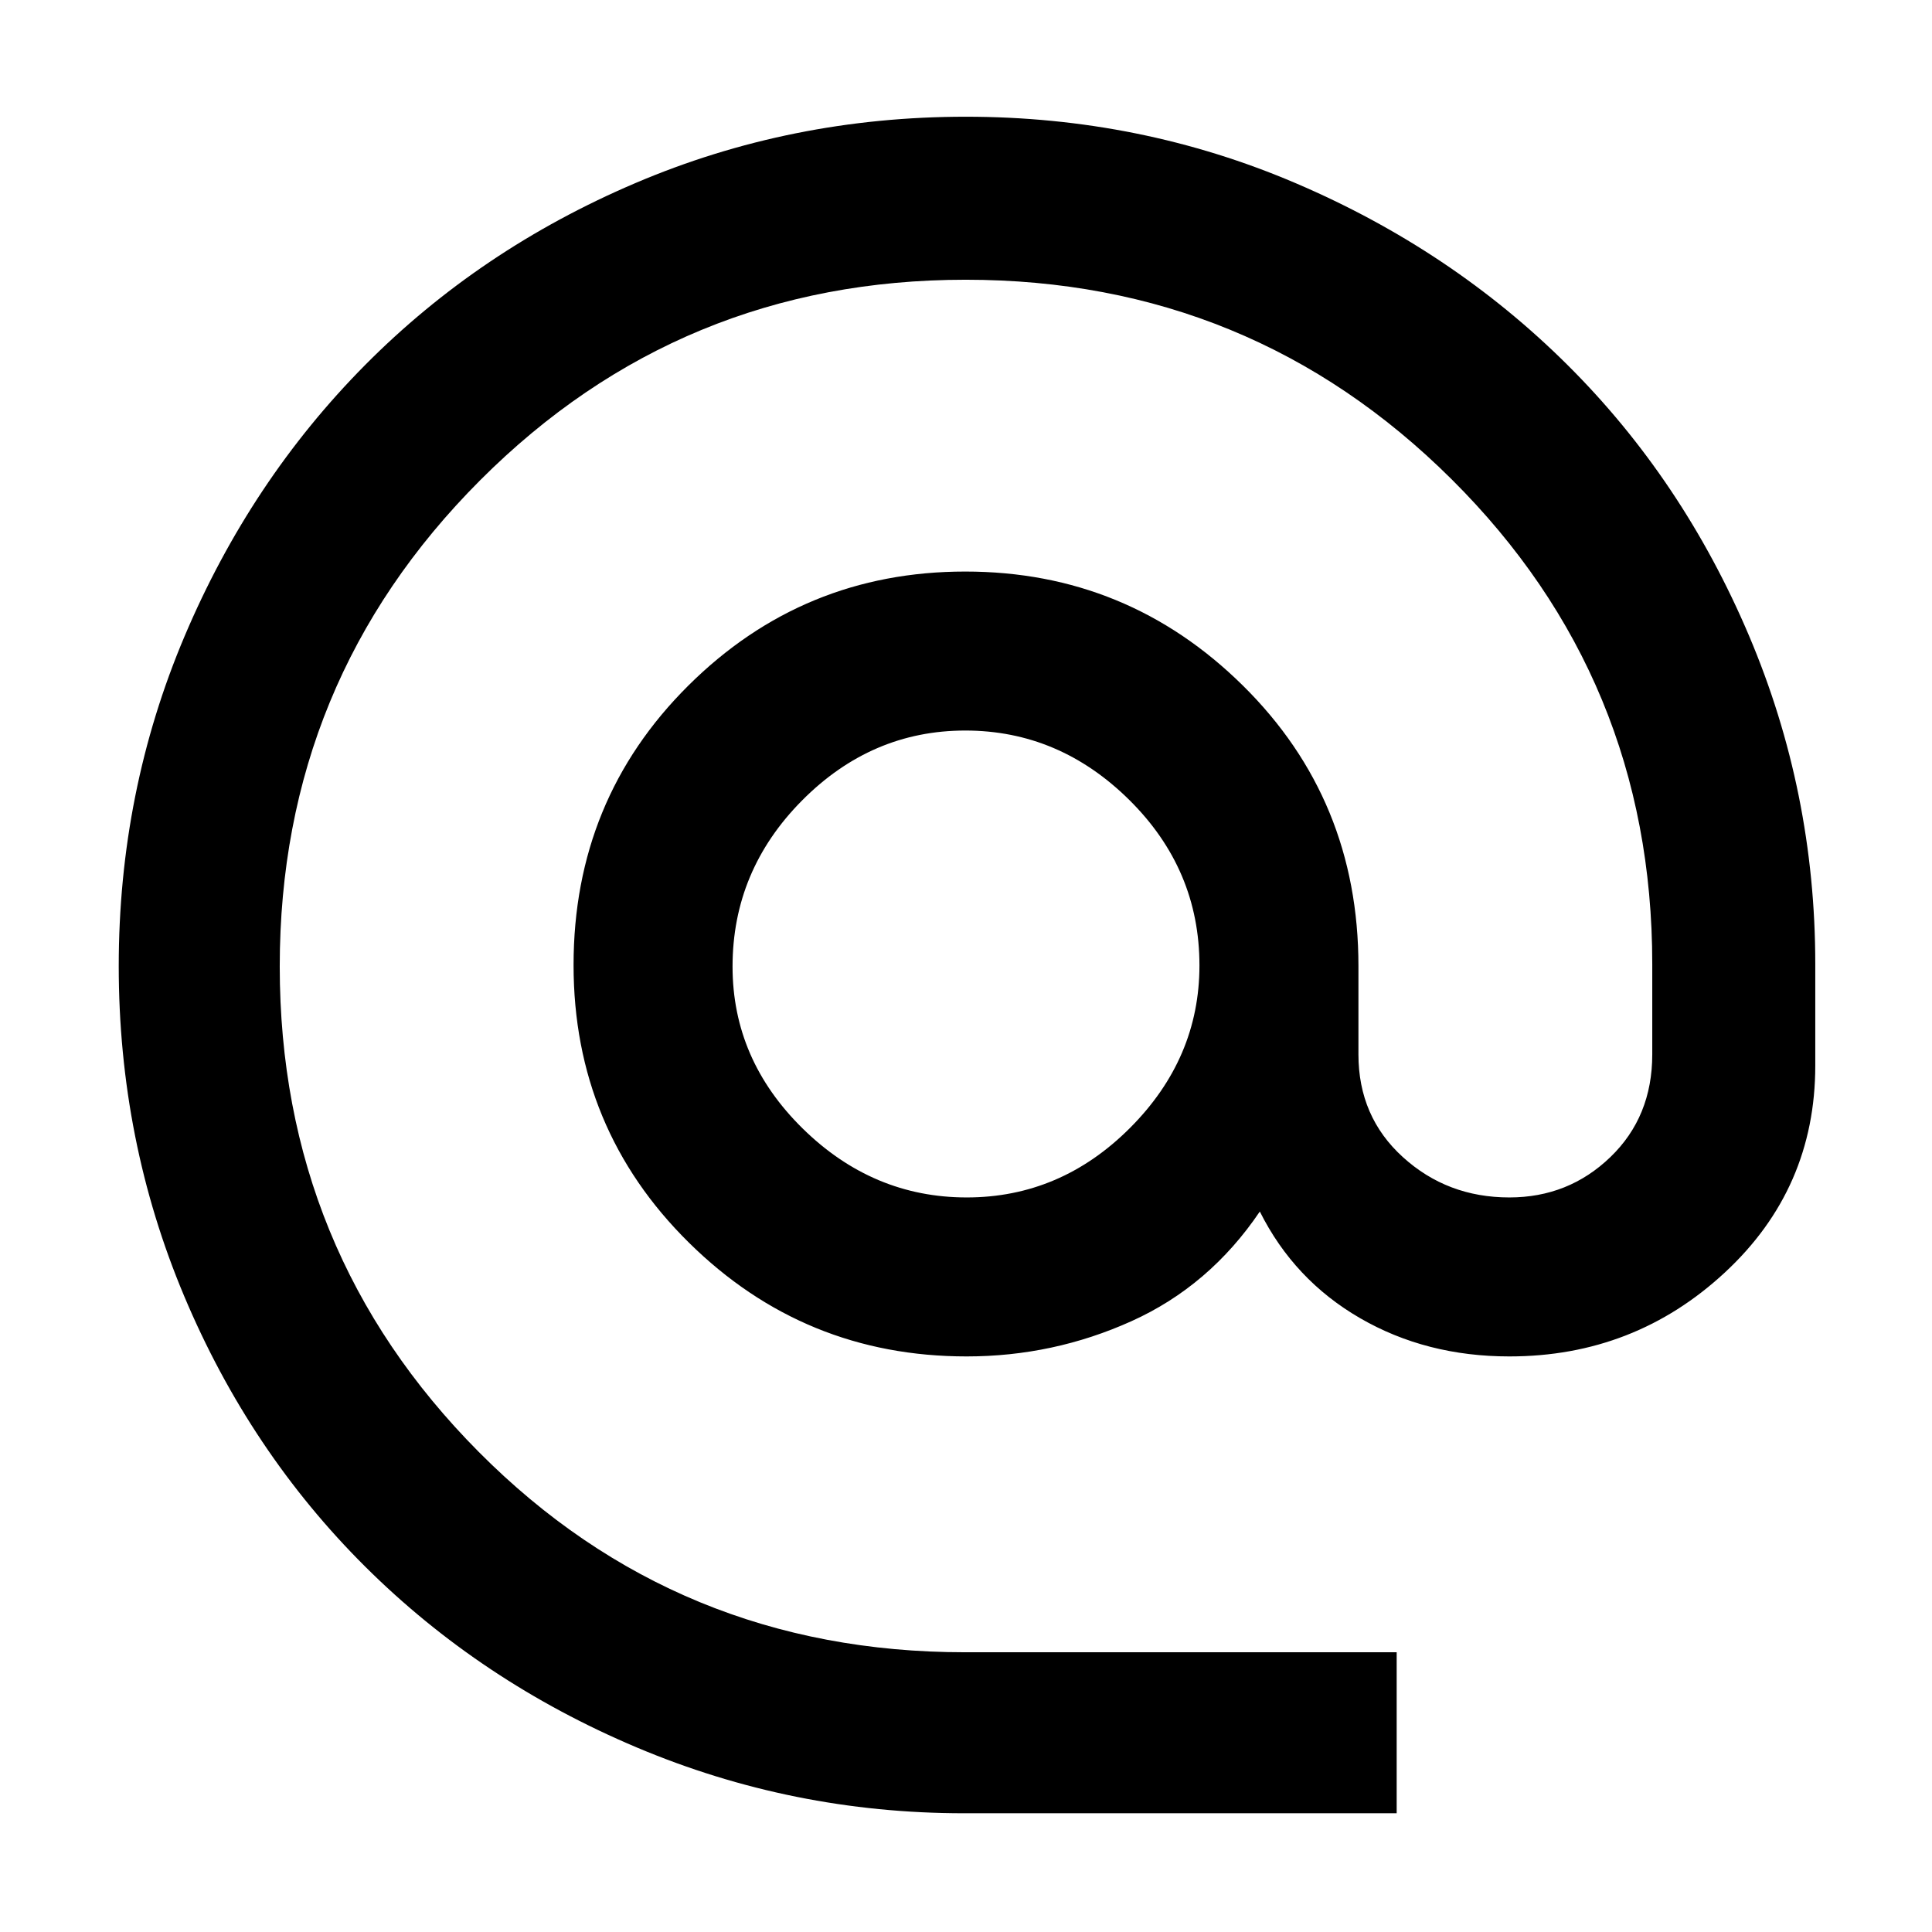 <svg xmlns="http://www.w3.org/2000/svg" height="48px" viewBox="0 -960 960 960" width="48px" fill="#000000">
    <path d="M479-59q-85.16 0-162.66-32.73-77.49-32.73-134.89-89.84-57.41-57.11-89.93-134.4Q59-393.25 59-479.95q0-86.69 32.73-163.94 32.73-77.26 89.68-134.72 56.96-57.46 134.31-90.42Q393.08-902 479.86-902q86.78 0 164.15 33.1t134.76 90.13q57.38 57.03 90.31 134.65Q902-566.5 902-481v50.5q0 61.15-44.95 102.82Q812.11-286 750-286q-41.33 0-74.16-19Q643-324 626-358q-25 37-63.81 54.5T480.31-286q-80.73 0-138.02-56.56Q285-399.12 285-480.48q0-82.17 57.01-138.84Q399.03-676 479.63-676q80.59 0 137.98 56.68Q675-562.64 675-480v43.93q0 30.97 22.07 51.02Q719.13-365 749.98-365q29.41 0 50.21-20.05Q821-405.1 821-436.07V-481q0-141.7-99.7-240.85T479.82-821q-141.78 0-241.3 99.7Q139-621.6 139-479.82q0 141.78 98.92 241.3Q336.83-139 479.48-139H694v80H479Zm1.35-306q46.65 0 81.15-34.54 34.5-34.55 34.5-80.75 0-47.71-34.85-82.21-34.86-34.5-81.5-34.5-46.65 0-81.15 34.79-34.5 34.8-34.5 82.5 0 46.21 34.85 80.46Q433.71-365 480.35-365Z"/>
</svg>
